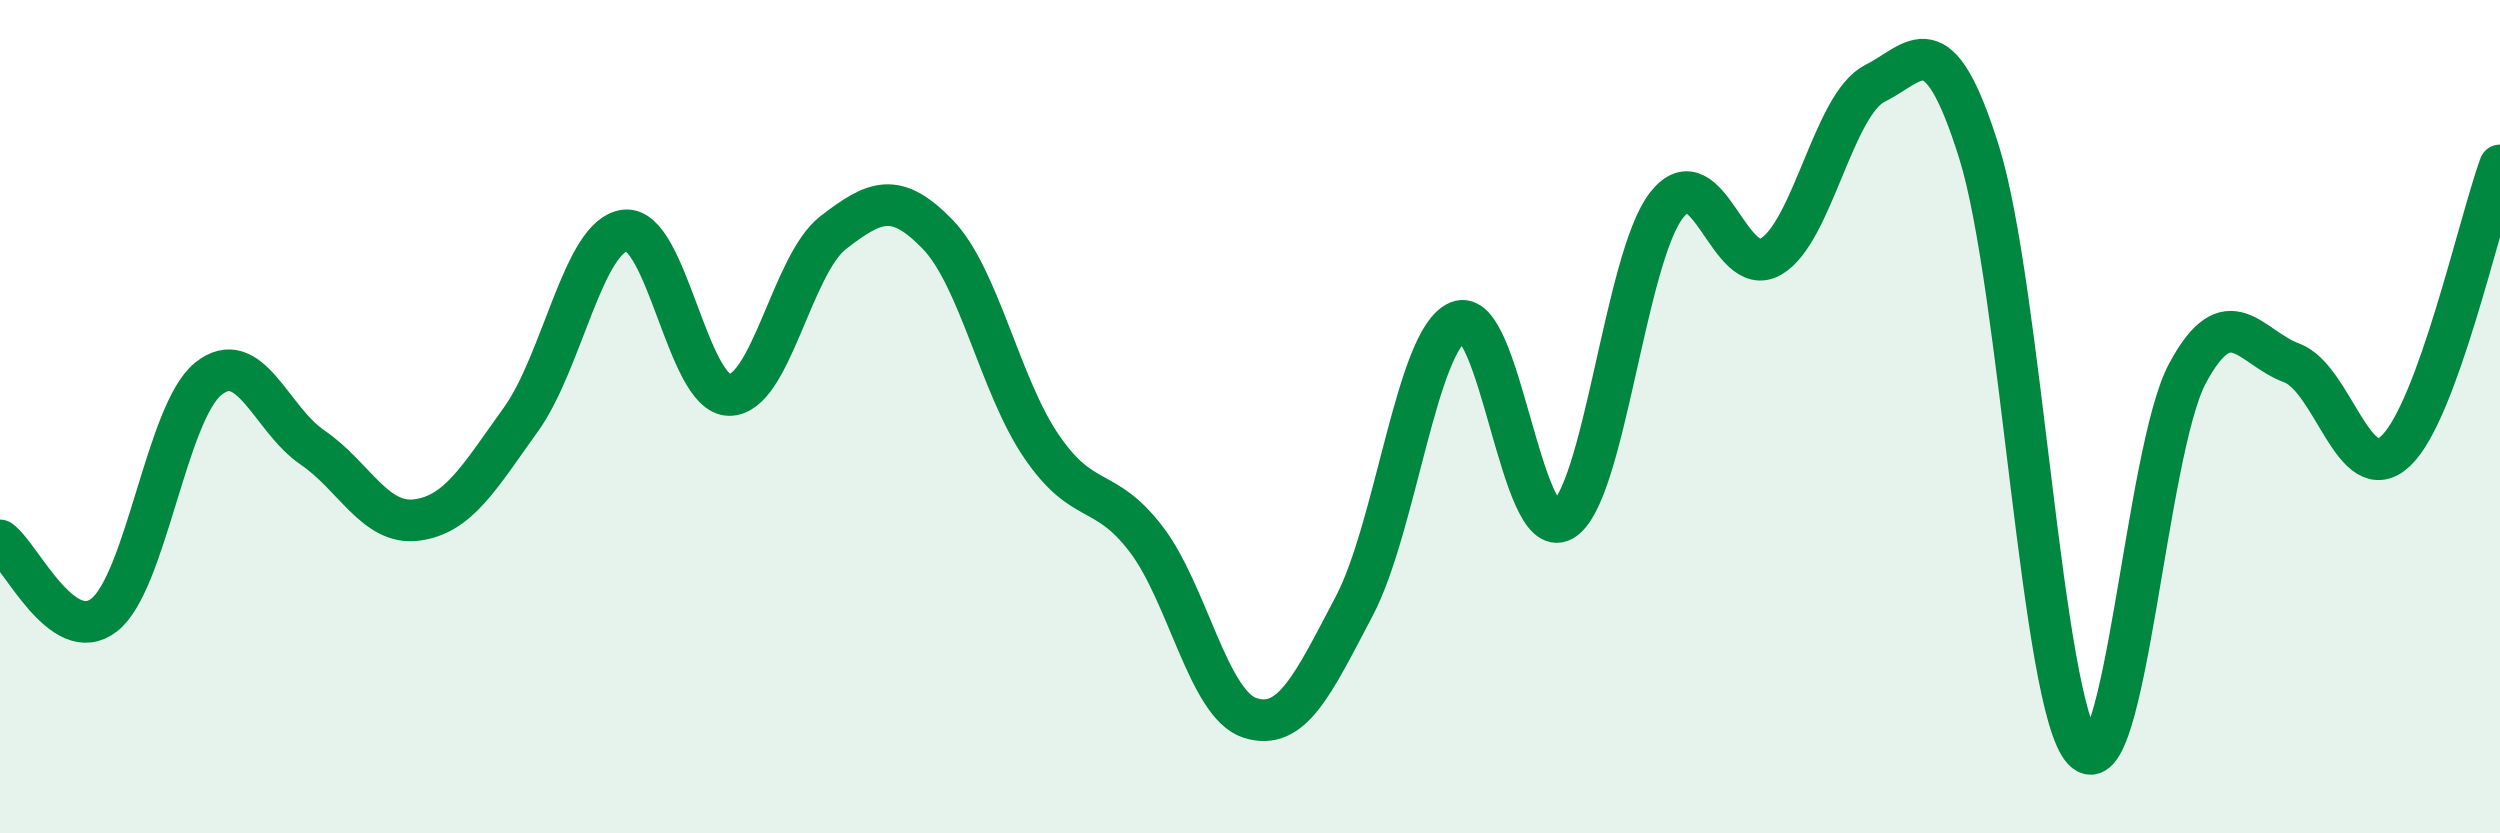 
    <svg width="60" height="20" viewBox="0 0 60 20" xmlns="http://www.w3.org/2000/svg">
      <path
        d="M 0,12.97 C 0.5,13.33 1.5,15.54 2.5,14.76 C 3.5,13.98 4,9.89 5,9.09 C 6,8.29 6.5,10.06 7.5,10.74 C 8.5,11.42 9,12.61 10,12.48 C 11,12.35 11.5,11.46 12.5,10.07 C 13.5,8.68 14,5.65 15,5.53 C 16,5.41 16.5,9.47 17.5,9.48 C 18.5,9.49 19,6.35 20,5.58 C 21,4.81 21.5,4.59 22.5,5.62 C 23.5,6.65 24,9.26 25,10.72 C 26,12.18 26.5,11.63 27.5,12.93 C 28.5,14.23 29,16.91 30,17.23 C 31,17.55 31.5,16.45 32.5,14.55 C 33.5,12.65 34,8.13 35,7.72 C 36,7.31 36.5,13.05 37.5,12.49 C 38.5,11.93 39,6.19 40,4.92 C 41,3.65 41.5,6.74 42.5,6.16 C 43.5,5.58 44,2.5 45,2 C 46,1.5 46.5,0.46 47.5,3.66 C 48.5,6.86 49,16.94 50,18 C 51,19.06 51.5,10.82 52.5,8.96 C 53.5,7.1 54,8.34 55,8.71 C 56,9.08 56.5,11.77 57.5,10.82 C 58.5,9.87 59.5,5.34 60,3.97L60 20L0 20Z"
        fill="#008740"
        opacity="0.1"
        stroke-linecap="round"
        stroke-linejoin="round"
      />
      <path
        d="M 0,12.97 C 0.5,13.33 1.5,15.54 2.5,14.76 C 3.5,13.98 4,9.89 5,9.09 C 6,8.29 6.5,10.06 7.5,10.74 C 8.5,11.42 9,12.61 10,12.48 C 11,12.35 11.5,11.46 12.5,10.07 C 13.5,8.68 14,5.65 15,5.53 C 16,5.41 16.5,9.47 17.5,9.48 C 18.5,9.49 19,6.35 20,5.58 C 21,4.81 21.5,4.59 22.5,5.62 C 23.5,6.65 24,9.26 25,10.72 C 26,12.18 26.5,11.63 27.5,12.93 C 28.5,14.23 29,16.91 30,17.23 C 31,17.55 31.5,16.45 32.5,14.55 C 33.5,12.65 34,8.13 35,7.72 C 36,7.31 36.5,13.05 37.5,12.49 C 38.5,11.93 39,6.19 40,4.92 C 41,3.65 41.5,6.74 42.5,6.16 C 43.5,5.58 44,2.5 45,2 C 46,1.5 46.5,0.46 47.5,3.66 C 48.5,6.86 49,16.94 50,18 C 51,19.06 51.5,10.82 52.5,8.96 C 53.5,7.1 54,8.34 55,8.71 C 56,9.08 56.5,11.77 57.5,10.82 C 58.5,9.87 59.5,5.34 60,3.97"
        stroke="#008740"
        stroke-width="1"
        fill="none"
        stroke-linecap="round"
        stroke-linejoin="round"
      />
    </svg>
  